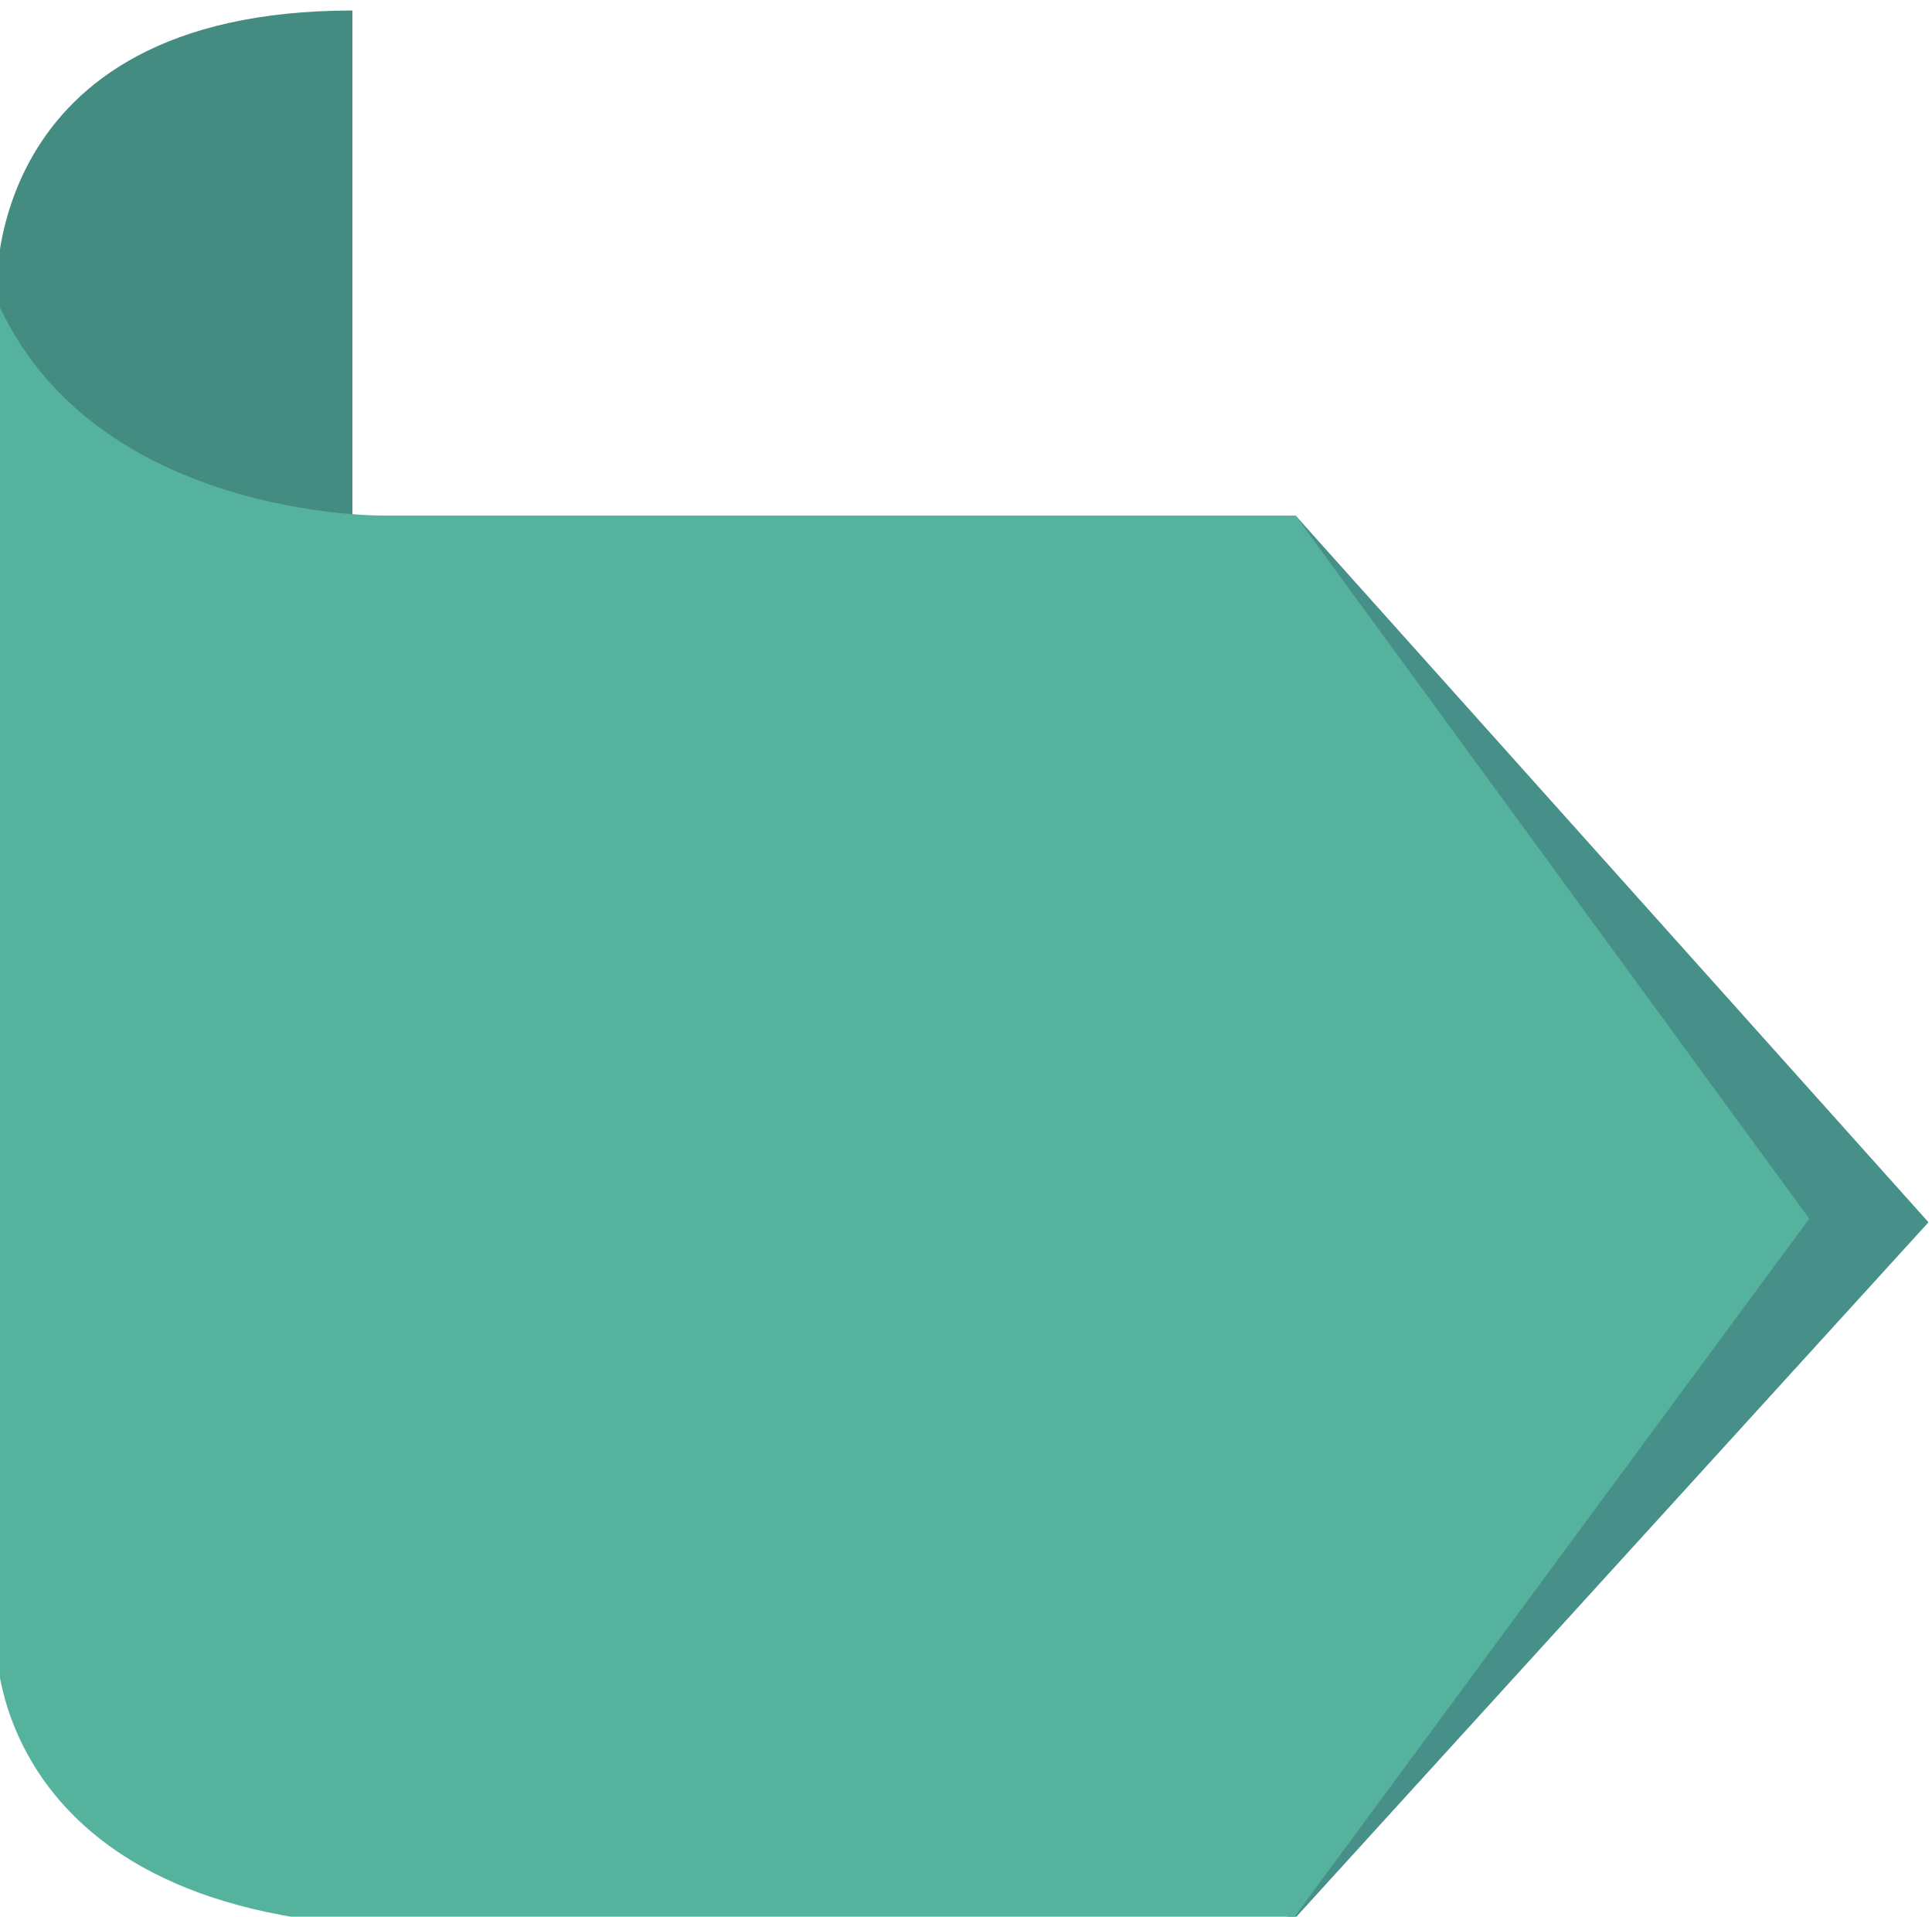 <?xml version="1.0" encoding="utf-8"?>
<!-- Generator: Adobe Illustrator 22.0.0, SVG Export Plug-In . SVG Version: 6.00 Build 0)  -->
<svg version="1.1" id="Layer_1" xmlns="http://www.w3.org/2000/svg" xmlns:xlink="http://www.w3.org/1999/xlink" x="0px" y="0px"
	 viewBox="0 0 110.2 109.3" style="enable-background:new 0 0 110.2 109.3;" xml:space="preserve">
<style type="text/css">
	.st0{fill:#448C82;}
	.st1{fill:#479089;}
	.st2{fill:#55B29C;}
</style>
<g>
	<path class="st0" d="M-0.2,17.1c0,0-1.2-16.5,20.3-16.5v34.1C20.1,34.7,1.5,28.2-0.2,17.1z"/>
	<polygon class="st1" points="73.4,109.9 110,69.7 73.9,29.4 	"/>
	<path class="st2" d="M-0.2,17.1v76.8c0,0-0.2,16,24.4,16h49.2l29.8-40.4L73.9,29.4h-52C21.8,29.4,5.3,29.6-0.2,17.1z"/>
</g>
</svg>
